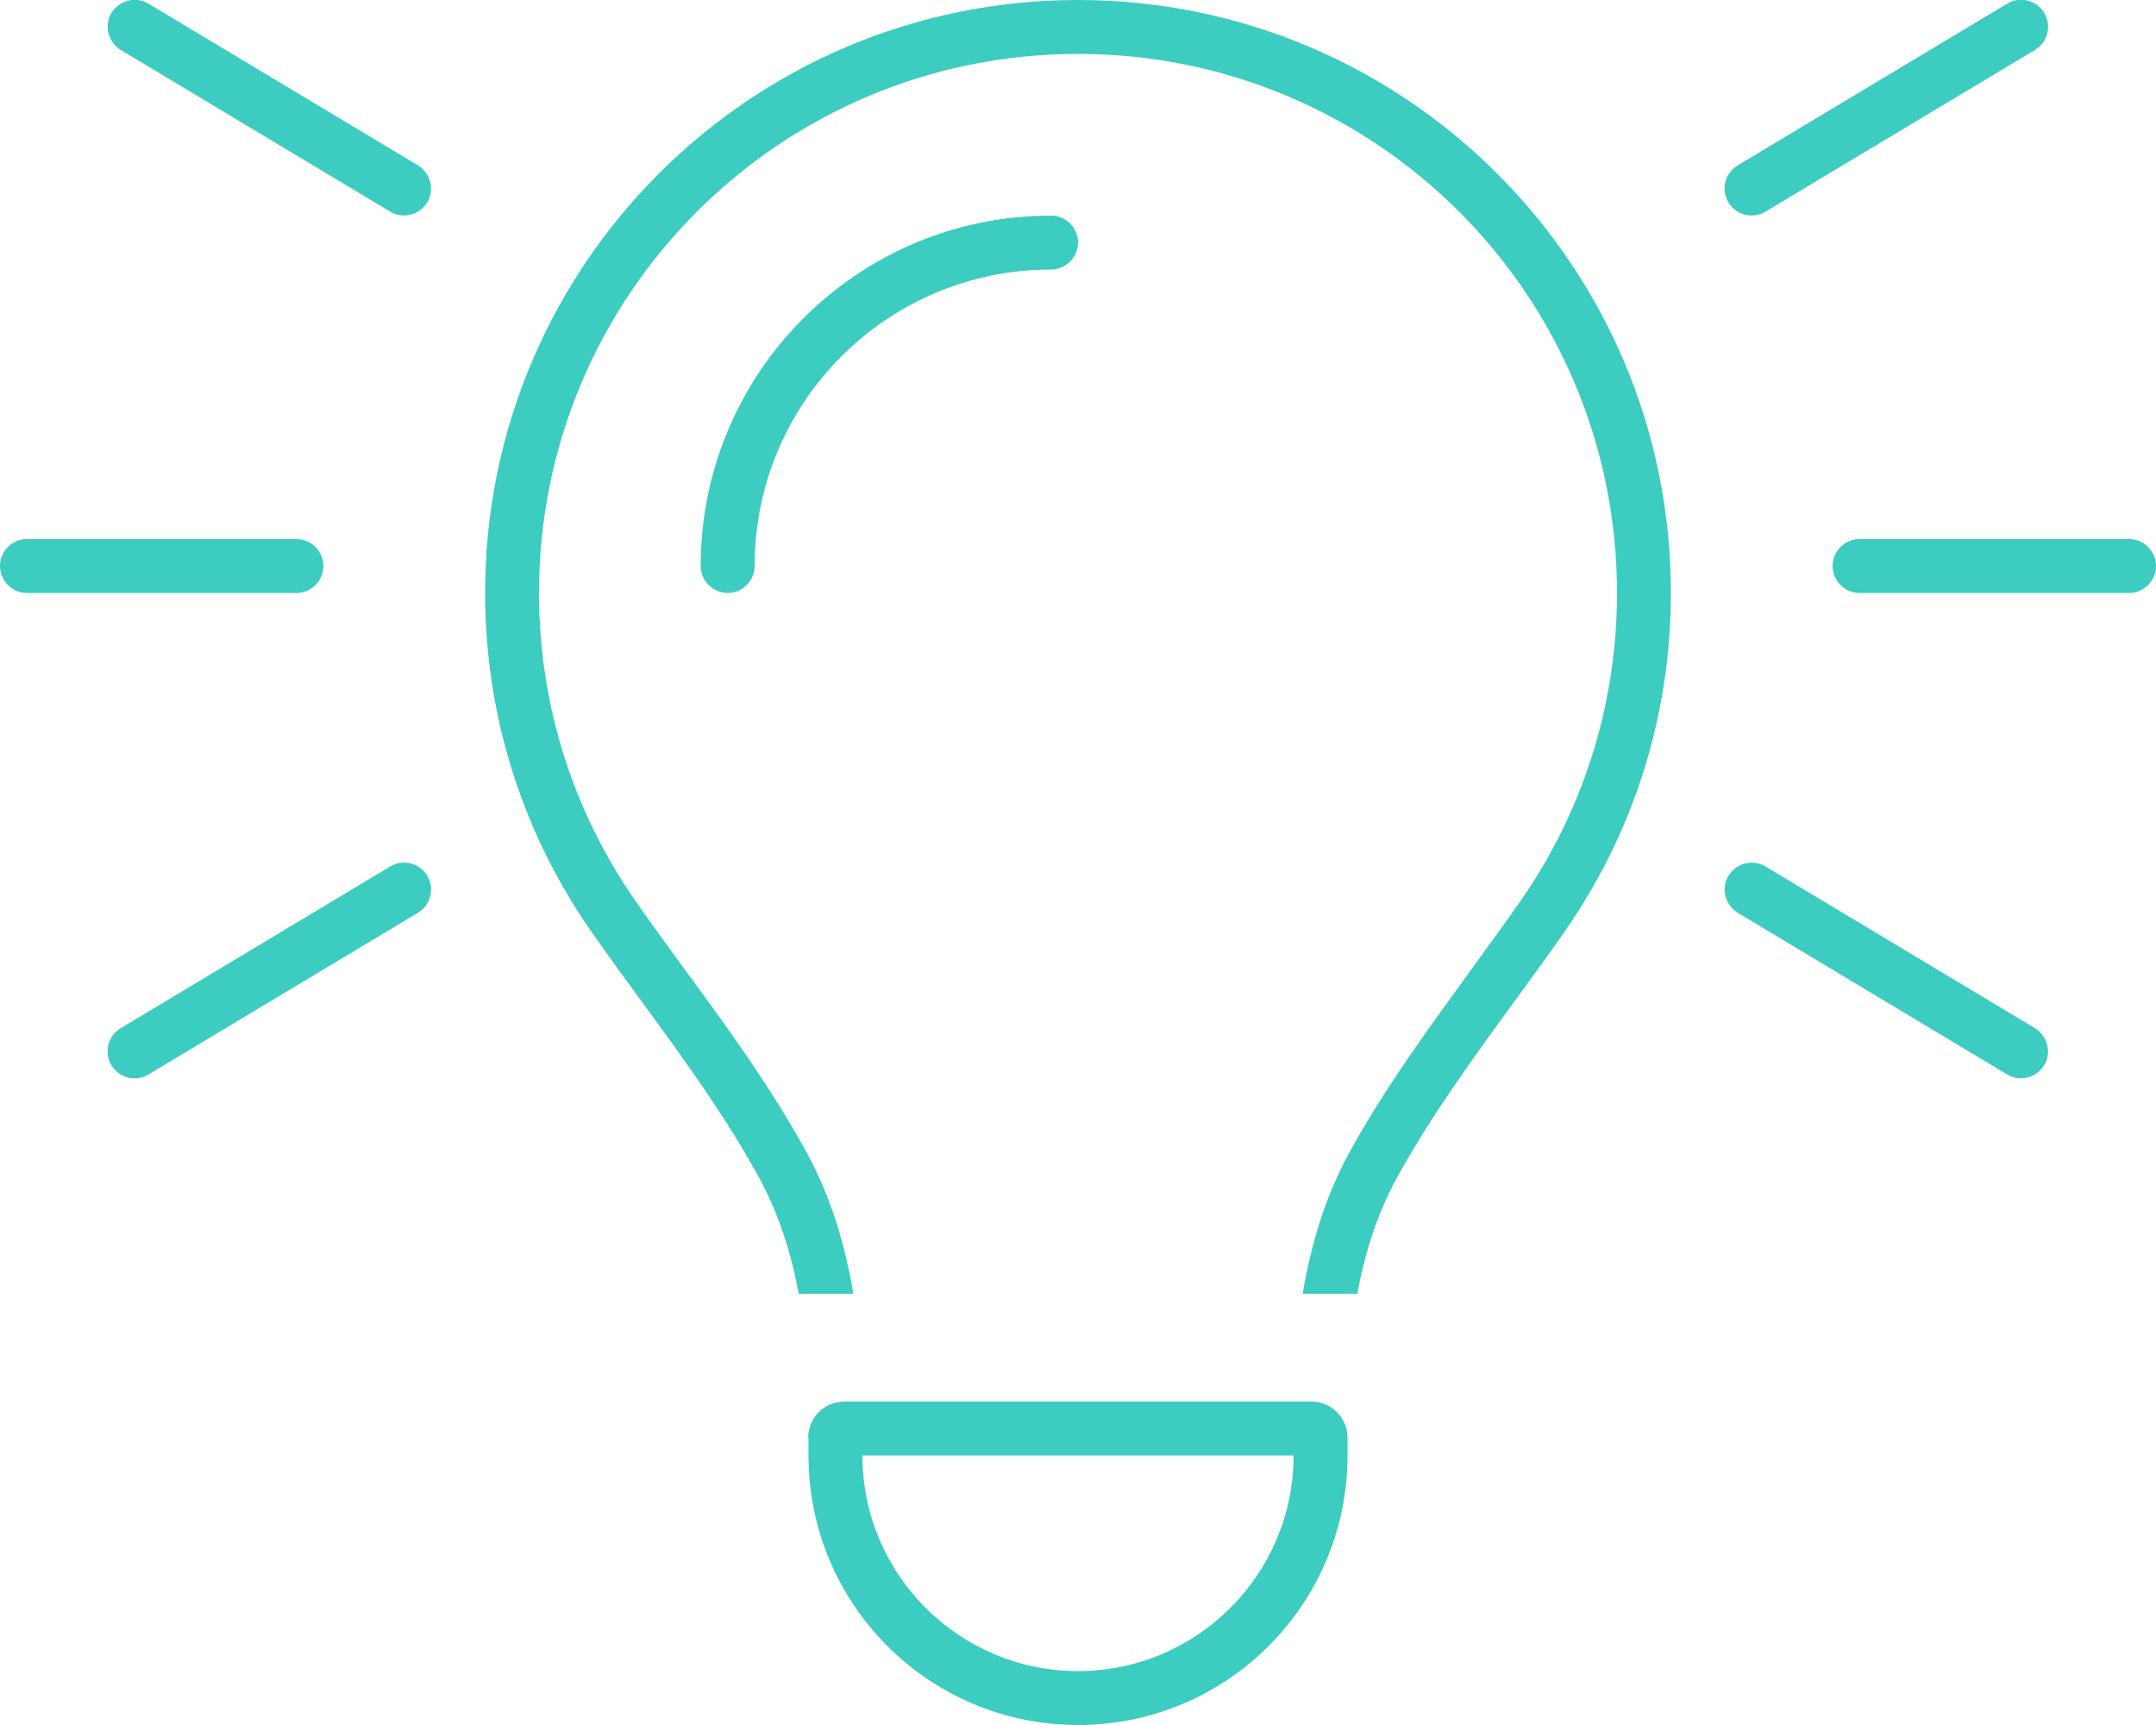 <?xml version="1.0" encoding="UTF-8"?>
<svg id="Layer_1" xmlns="http://www.w3.org/2000/svg" version="1.1" viewBox="0 0 640 512">
  <!-- Generator: Adobe Illustrator 29.4.0, SVG Export Plug-In . SVG Version: 2.1.0 Build 152)  -->
  <defs>
    <style>
      .st0 {
        fill: #3cccc0;
      }
    </style>
  </defs>
  <path class="st0" d="M44.1,1.1c-3.8-2.3-8.7-1-11,2.7-2.3,3.7-1,8.7,2.7,11l80,48c3.8,2.3,8.7,1,11-2.7s1-8.7-2.7-11c0,0-80-48-80-48ZM604.1,14.8c3.8-2.3,5-7.2,2.7-11s-7.2-5-11-2.7l-80,48c-3.8,2.3-5,7.2-2.7,11s7.2,5,11,2.7c0,0,80-48,80-48ZM8,160c-4.4,0-8,3.6-8,8s3.6,8,8,8h80c4.4,0,8-3.6,8-8s-3.6-8-8-8H8ZM552,160c-4.4,0-8,3.6-8,8s3.6,8,8,8h80c4.4,0,8-3.6,8-8s-3.6-8-8-8h-80ZM124.1,270.9c3.8-2.3,5-7.2,2.7-11s-7.2-5-11-2.7l-80,48c-3.8,2.3-5,7.2-2.7,11s7.2,5,11,2.7c0,0,80-48,80-48ZM524.1,257.2c-3.8-2.3-8.7-1-11,2.7s-1,8.7,2.7,11l80,48c3.8,2.3,8.7,1,11-2.7s1-8.7-2.7-11l-80-48ZM480,176c0,33.9-10.5,65.3-28.5,91.2-4.5,6.5-9.5,13.3-14.5,20.2-12.5,17.2-25.9,35.5-36.3,54.4-7.4,13.5-11.6,27.8-14,42.2h16.2c2.2-12,5.9-23.7,11.8-34.5,9.9-18,22.2-34.9,34.5-51.8h0c5.2-7.1,10.4-14.2,15.4-21.4,19.8-28.5,31.4-63,31.4-100.3C496,78.8,417.2,0,320,0s-176,78.8-176,176c0,37.3,11.6,71.9,31.4,100.3,5,7.2,10.2,14.3,15.4,21.4h0c12.3,16.8,24.6,33.7,34.5,51.8,5.9,10.8,9.6,22.5,11.8,34.5h16.2c-2.4-14.4-6.6-28.7-14-42.2-10.4-19-23.7-37.3-36.3-54.4h0c-5-6.9-10-13.7-14.5-20.2-18-25.9-28.5-57.3-28.5-91.2,0-88.4,71.6-160,160-160s160,71.6,160,160v0ZM224,168c0-48.6,39.4-88,88-88,4.4,0,8-3.6,8-8s-3.6-8-8-8c-57.4,0-104,46.6-104,104,0,4.4,3.6,8,8,8s8-3.6,8-8ZM320,496c-35.3,0-64-28.7-64-64h128c0,35.3-28.7,64-64,64ZM240,426.7v5.3c0,44.2,35.8,80,80,80s80-35.8,80-80v-5.3c0-5.9-4.8-10.7-10.7-10.7h-138.7c-5.9,0-10.7,4.8-10.7,10.7h.1Z"/>
</svg>